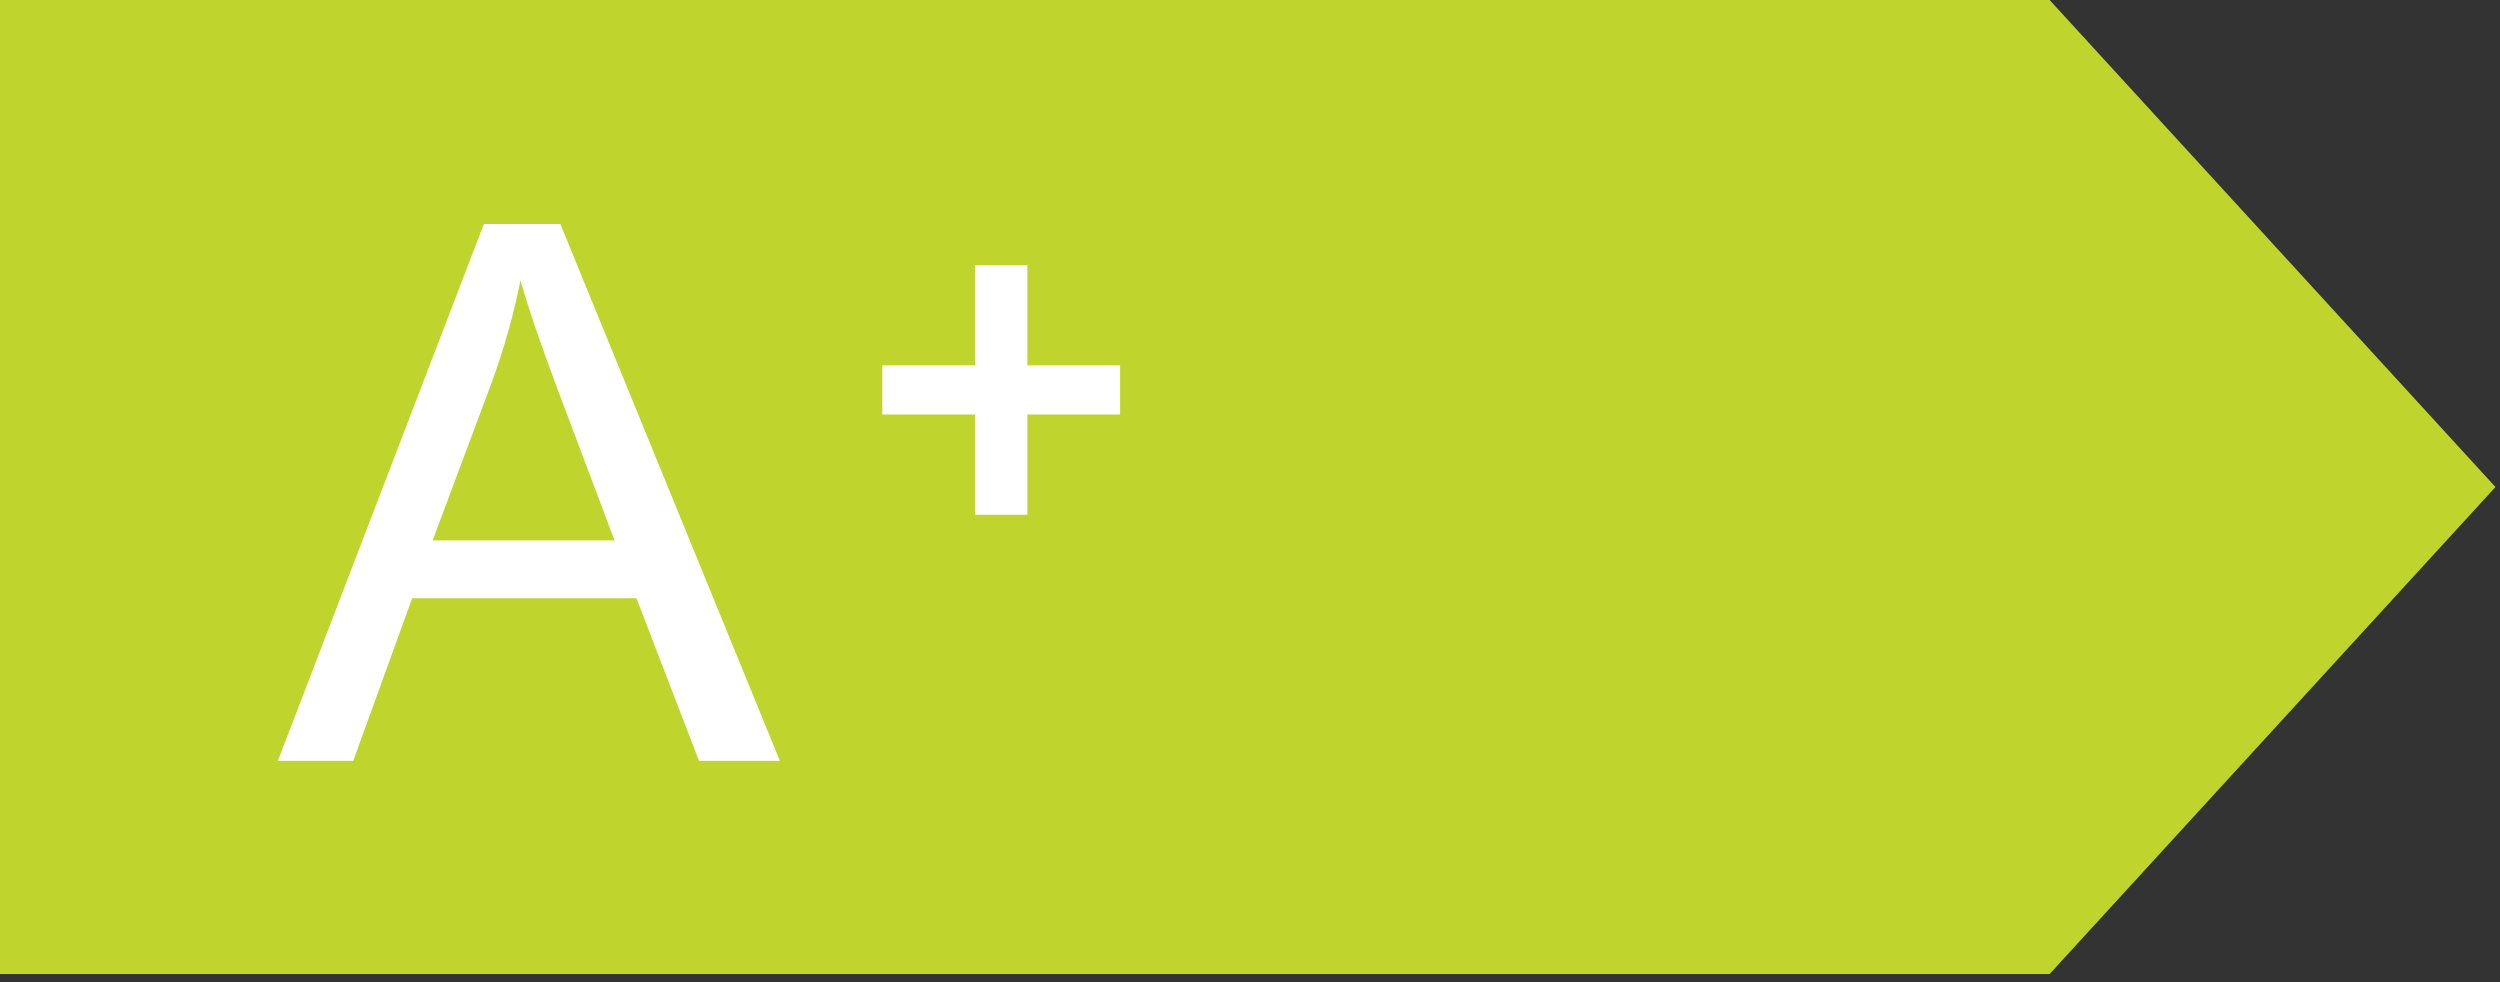 <?xml version="1.0" encoding="UTF-8" standalone="no"?>
<!DOCTYPE svg PUBLIC "-//W3C//DTD SVG 1.1//EN" "http://www.w3.org/Graphics/SVG/1.1/DTD/svg11.dtd">
<svg width="100%" height="100%" viewBox="0 0 140 55" version="1.1" xmlns="http://www.w3.org/2000/svg" xmlns:xlink="http://www.w3.org/1999/xlink" xml:space="preserve" xmlns:serif="http://www.serif.com/" style="fill-rule:evenodd;clip-rule:evenodd;stroke-linejoin:round;stroke-miterlimit:2;">
    <rect x="0" y="0" width="140" height="55" fill="#333333" stroke="none"/>
    <g transform="matrix(1,0,0,1,-180.174,-222.727)">
        <g transform="matrix(1,0,0,1,180.174,186.363)">
            <g transform="matrix(0.732,0,0,1,0,0)">
                <path d="M156.801,36.364L0,36.364L0,90.91L156.801,90.91L190.909,63.637L156.801,36.364Z" style="fill:rgb(191,213,45);fill-rule:nonzero;"/>
            </g>
            <g transform="matrix(1,0,0,1,-99,-3)">
                <g transform="matrix(0.501,0,0,1,20.622,-183.673)">
                    <path d="M187.502,265.645L210.529,235.58L219.077,235.58L243.617,265.645L234.578,265.645L227.584,256.539L202.513,256.539L195.928,265.645L187.502,265.645ZM204.803,253.299L225.13,253.299L218.872,244.973C216.964,242.444 215.546,240.366 214.619,238.739C213.855,240.666 212.778,242.58 211.388,244.481L204.803,253.299Z" style="fill:white;fill-rule:nonzero;"/>
                </g>
                <path d="M148.409,59.823L153.602,59.823L153.602,54.208L156.532,54.208L156.532,59.823L161.726,59.823L161.726,62.575L156.532,62.575L156.532,68.19L153.602,68.19L153.602,62.575L148.409,62.575L148.409,59.823Z" style="fill:white;fill-rule:nonzero;"/>
            </g>
        </g>
    </g>
</svg>
